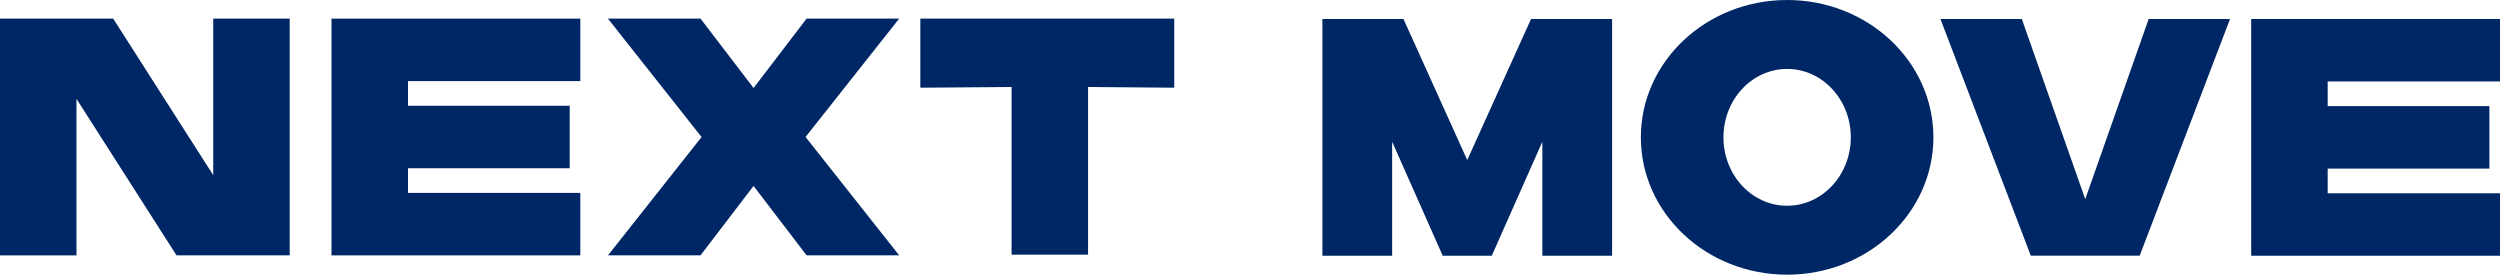 <svg width="1365" height="150" viewBox="0 0 1365 150" fill="none" xmlns="http://www.w3.org/2000/svg">
    <path d="M880.204 139.635H842.122V77.389L814.507 139.635H787.727L760.111 77.389V139.635H722.029V10.365H766.291L801.117 87.391L835.942 10.365H880.204V139.635Z" fill="#002765"/>
    <path d="M1173.17 10.365H1217.6L1168.27 139.607H1108.81L1059.48 10.365H1103.91L1138.54 108.735L1173.17 10.365Z" fill="#002765"/>
    <path d="M975.771 0C931.676 0 895.904 33.582 895.904 74.986C895.904 116.418 931.648 149.972 975.771 149.972C1019.89 149.972 1055.64 116.39 1055.64 74.986C1055.64 33.582 1019.87 0 975.771 0ZM975.771 112.339C956.563 112.339 941.002 95.604 941.002 74.986C941.002 54.368 956.563 37.633 975.771 37.633C994.979 37.633 1010.54 54.368 1010.54 74.986C1010.54 95.604 994.951 112.339 975.771 112.339Z" fill="#002765"/>
    <path d="M116.418 10.17H158.175V139.412H96.375L41.757 53.977V139.44H0V10.17H61.8L116.418 95.633V10.17Z" fill="#002765"/>
    <path d="M641.132 47.886L594.087 47.495V139.049H552.33V47.495L502.5 47.886V10.17H641.132V47.886Z" fill="#002765"/>
    <path d="M316.851 44.282H222.759V57.749H311.06V91.861H222.759V105.327H316.851V139.44H181.002V10.17H316.851V44.282Z" fill="#002765"/>
    <path d="M331.938 139.44L383.048 74.819L331.938 10.17H382.491L411.442 48.054L440.394 10.17H490.947L439.837 74.791L490.947 139.412H440.394L411.442 101.528L382.491 139.412H331.938V139.44Z" fill="#002765"/>
    <path d="M1365 44.478H1270.91V57.944H1359.21V92.056H1270.91V105.523H1365V139.635H1229.15V10.365H1365V44.478Z" fill="#002765"/>
</svg>
